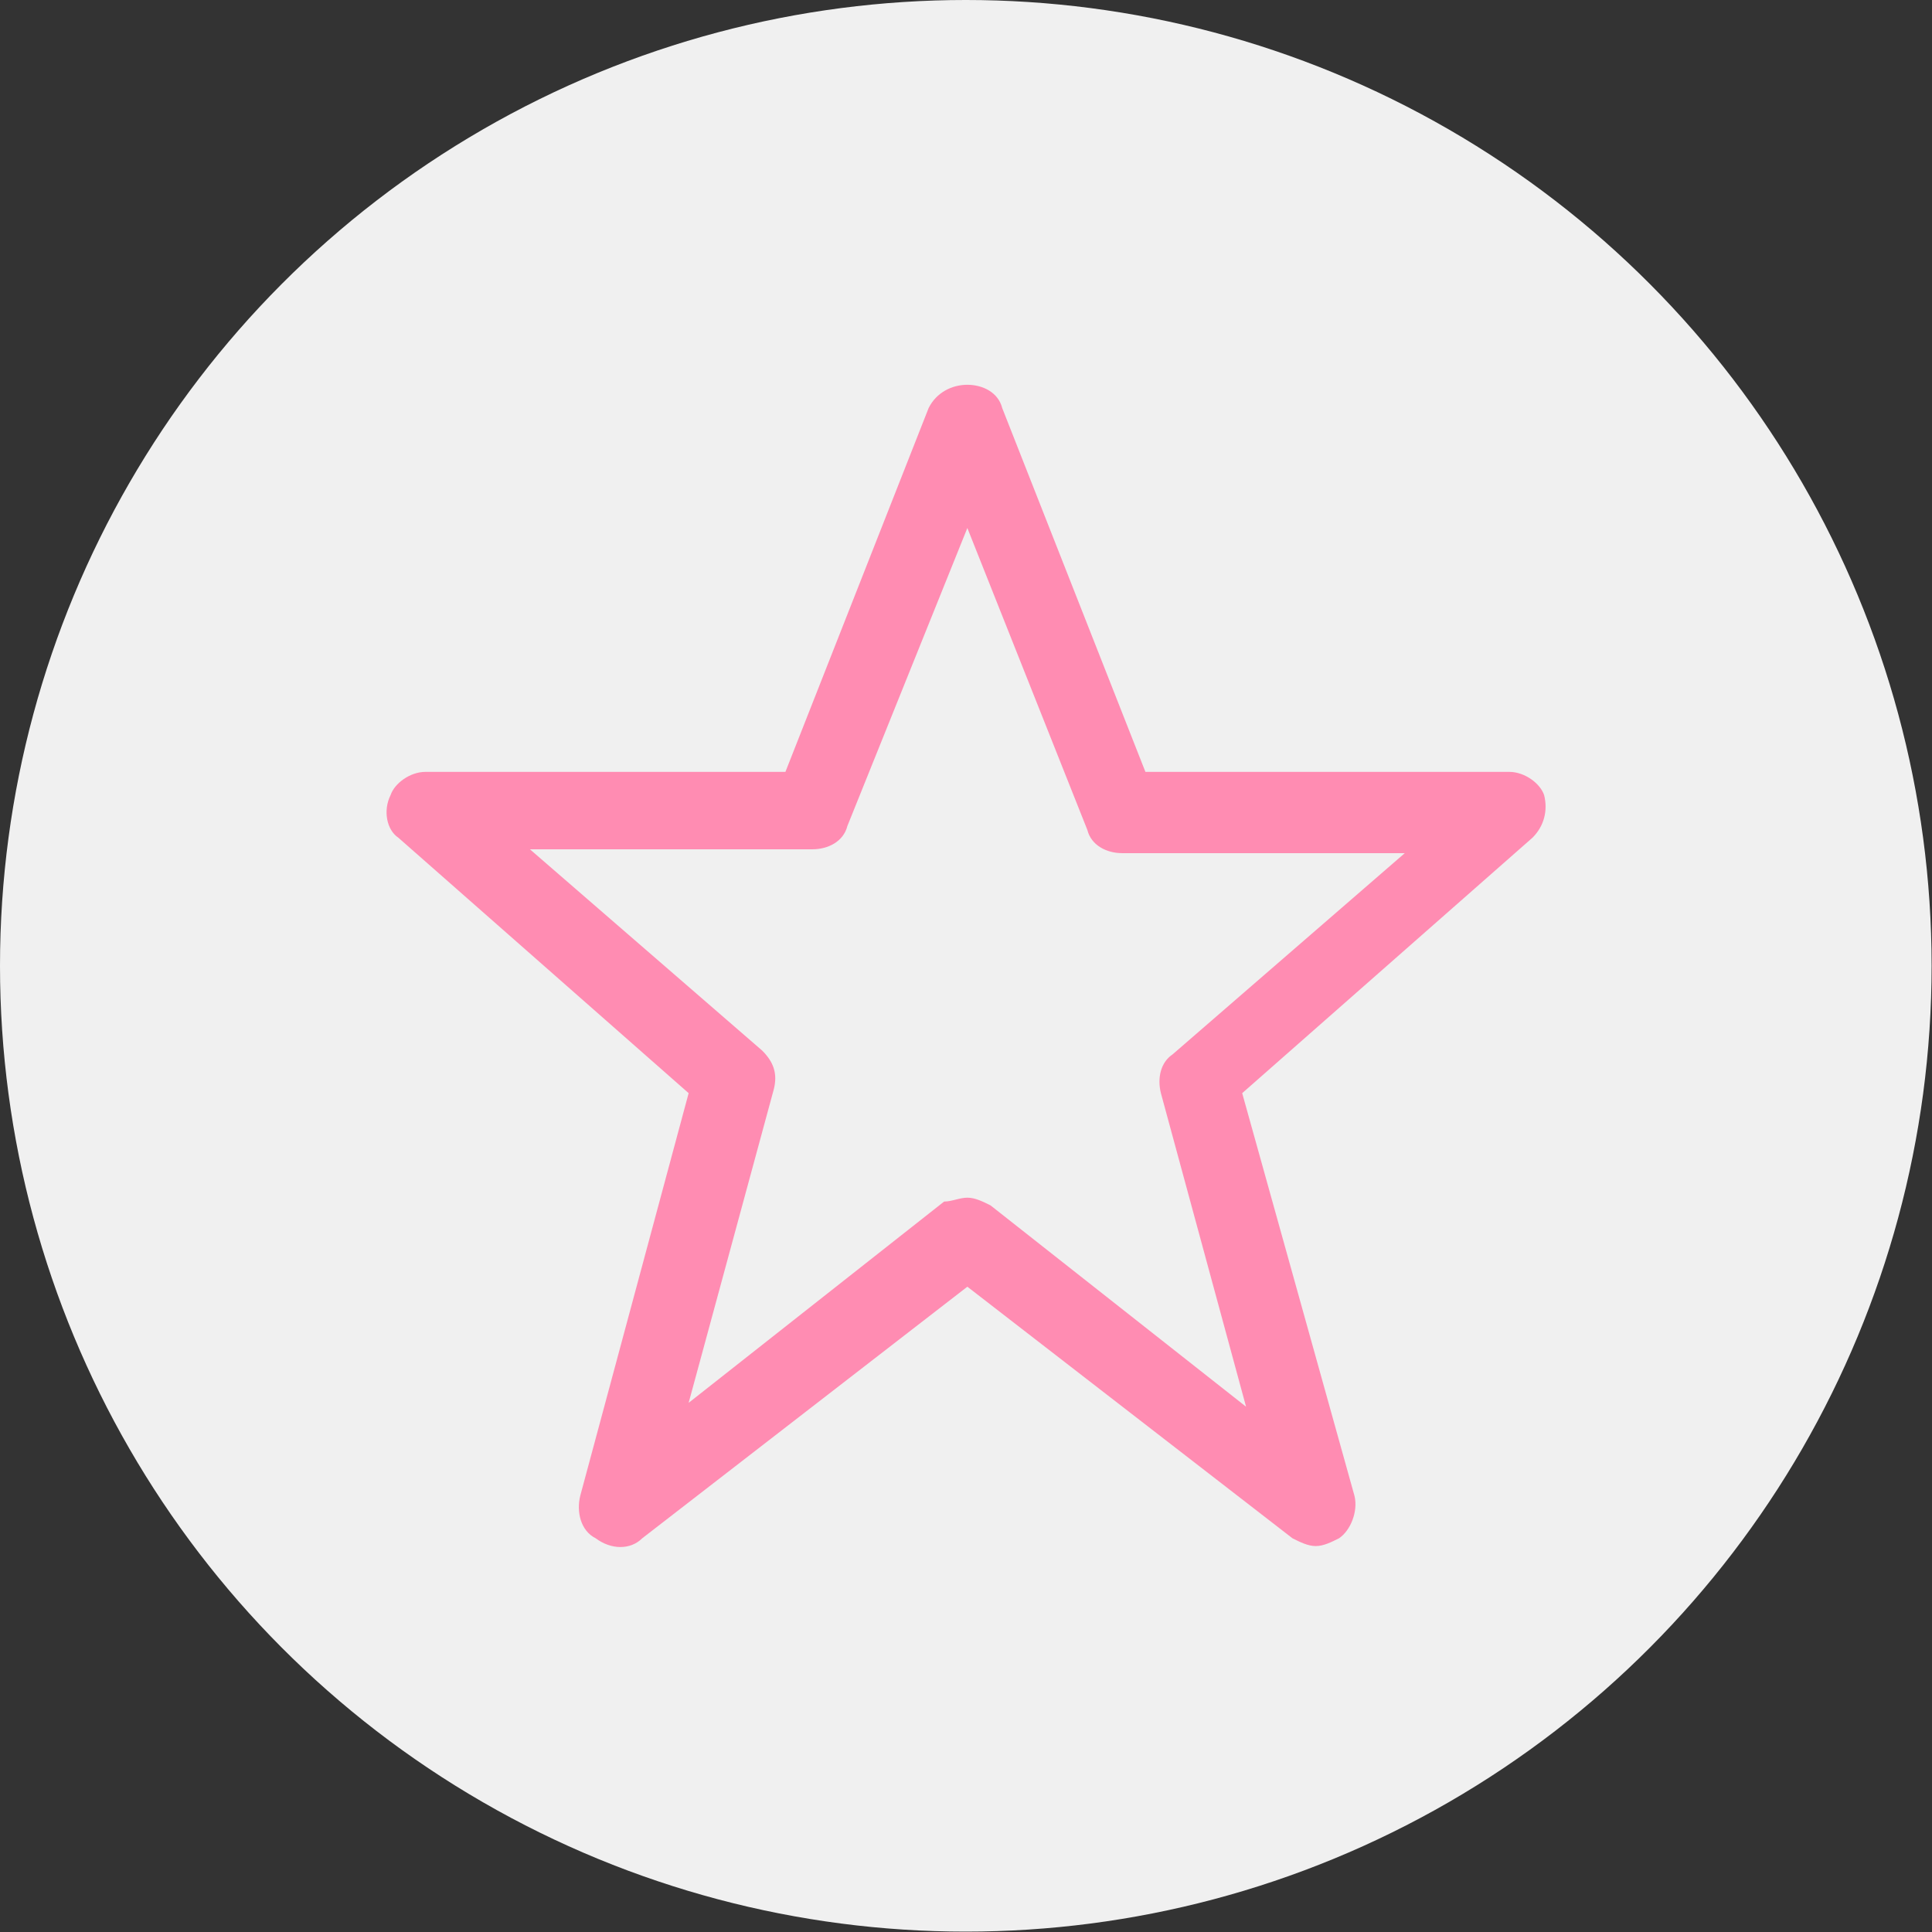 <?xml version="1.0" encoding="UTF-8"?> <svg xmlns="http://www.w3.org/2000/svg" id="_Слой_1" data-name="Слой 1" viewBox="0 0 49.91 49.91"><rect x="0" y="0" width="49.91" height="49.91" fill="#333333" stroke="none"/> <defs> <style> .cls-1 { fill: #f0f0f0; } .cls-2 { fill: #ff8cb2; } </style> </defs> <circle class="cls-1" cx="24.95" cy="24.95" r="24.95"></circle> <path class="cls-2" d="M33.99,39.94c-.2,0-.4-.1-.6-.2l-8.4-6.5-8.4,6.5c-.3,.3-.8,.3-1.2,0-.4-.2-.5-.7-.4-1.1l2.8-10.4-7.5-6.6c-.3-.2-.4-.7-.2-1.1,.1-.3,.5-.6,.9-.6h9.3l3.7-9.4c.2-.4,.6-.6,1-.6s.8,.2,.9,.6l3.7,9.4h9.4c.4,0,.8,.3,.9,.6,.1,.4,0,.8-.3,1.1l-7.5,6.6,2.9,10.4c.1,.4-.1,.9-.4,1.1-.2,.1-.4,.2-.6,.2Zm-9-9c.2,0,.4,.1,.6,.2l6.6,5.2-2.2-8.1c-.1-.4,0-.8,.3-1l6-5.2h-7.3c-.4,0-.8-.2-.9-.6l-3.1-7.8-3.1,7.7c-.1,.4-.5,.6-.9,.6h-7.3l6,5.2c.3,.3,.4,.6,.3,1l-2.2,8.1,6.6-5.2c.2,0,.4-.1,.6-.1Z"></path> </svg> 
